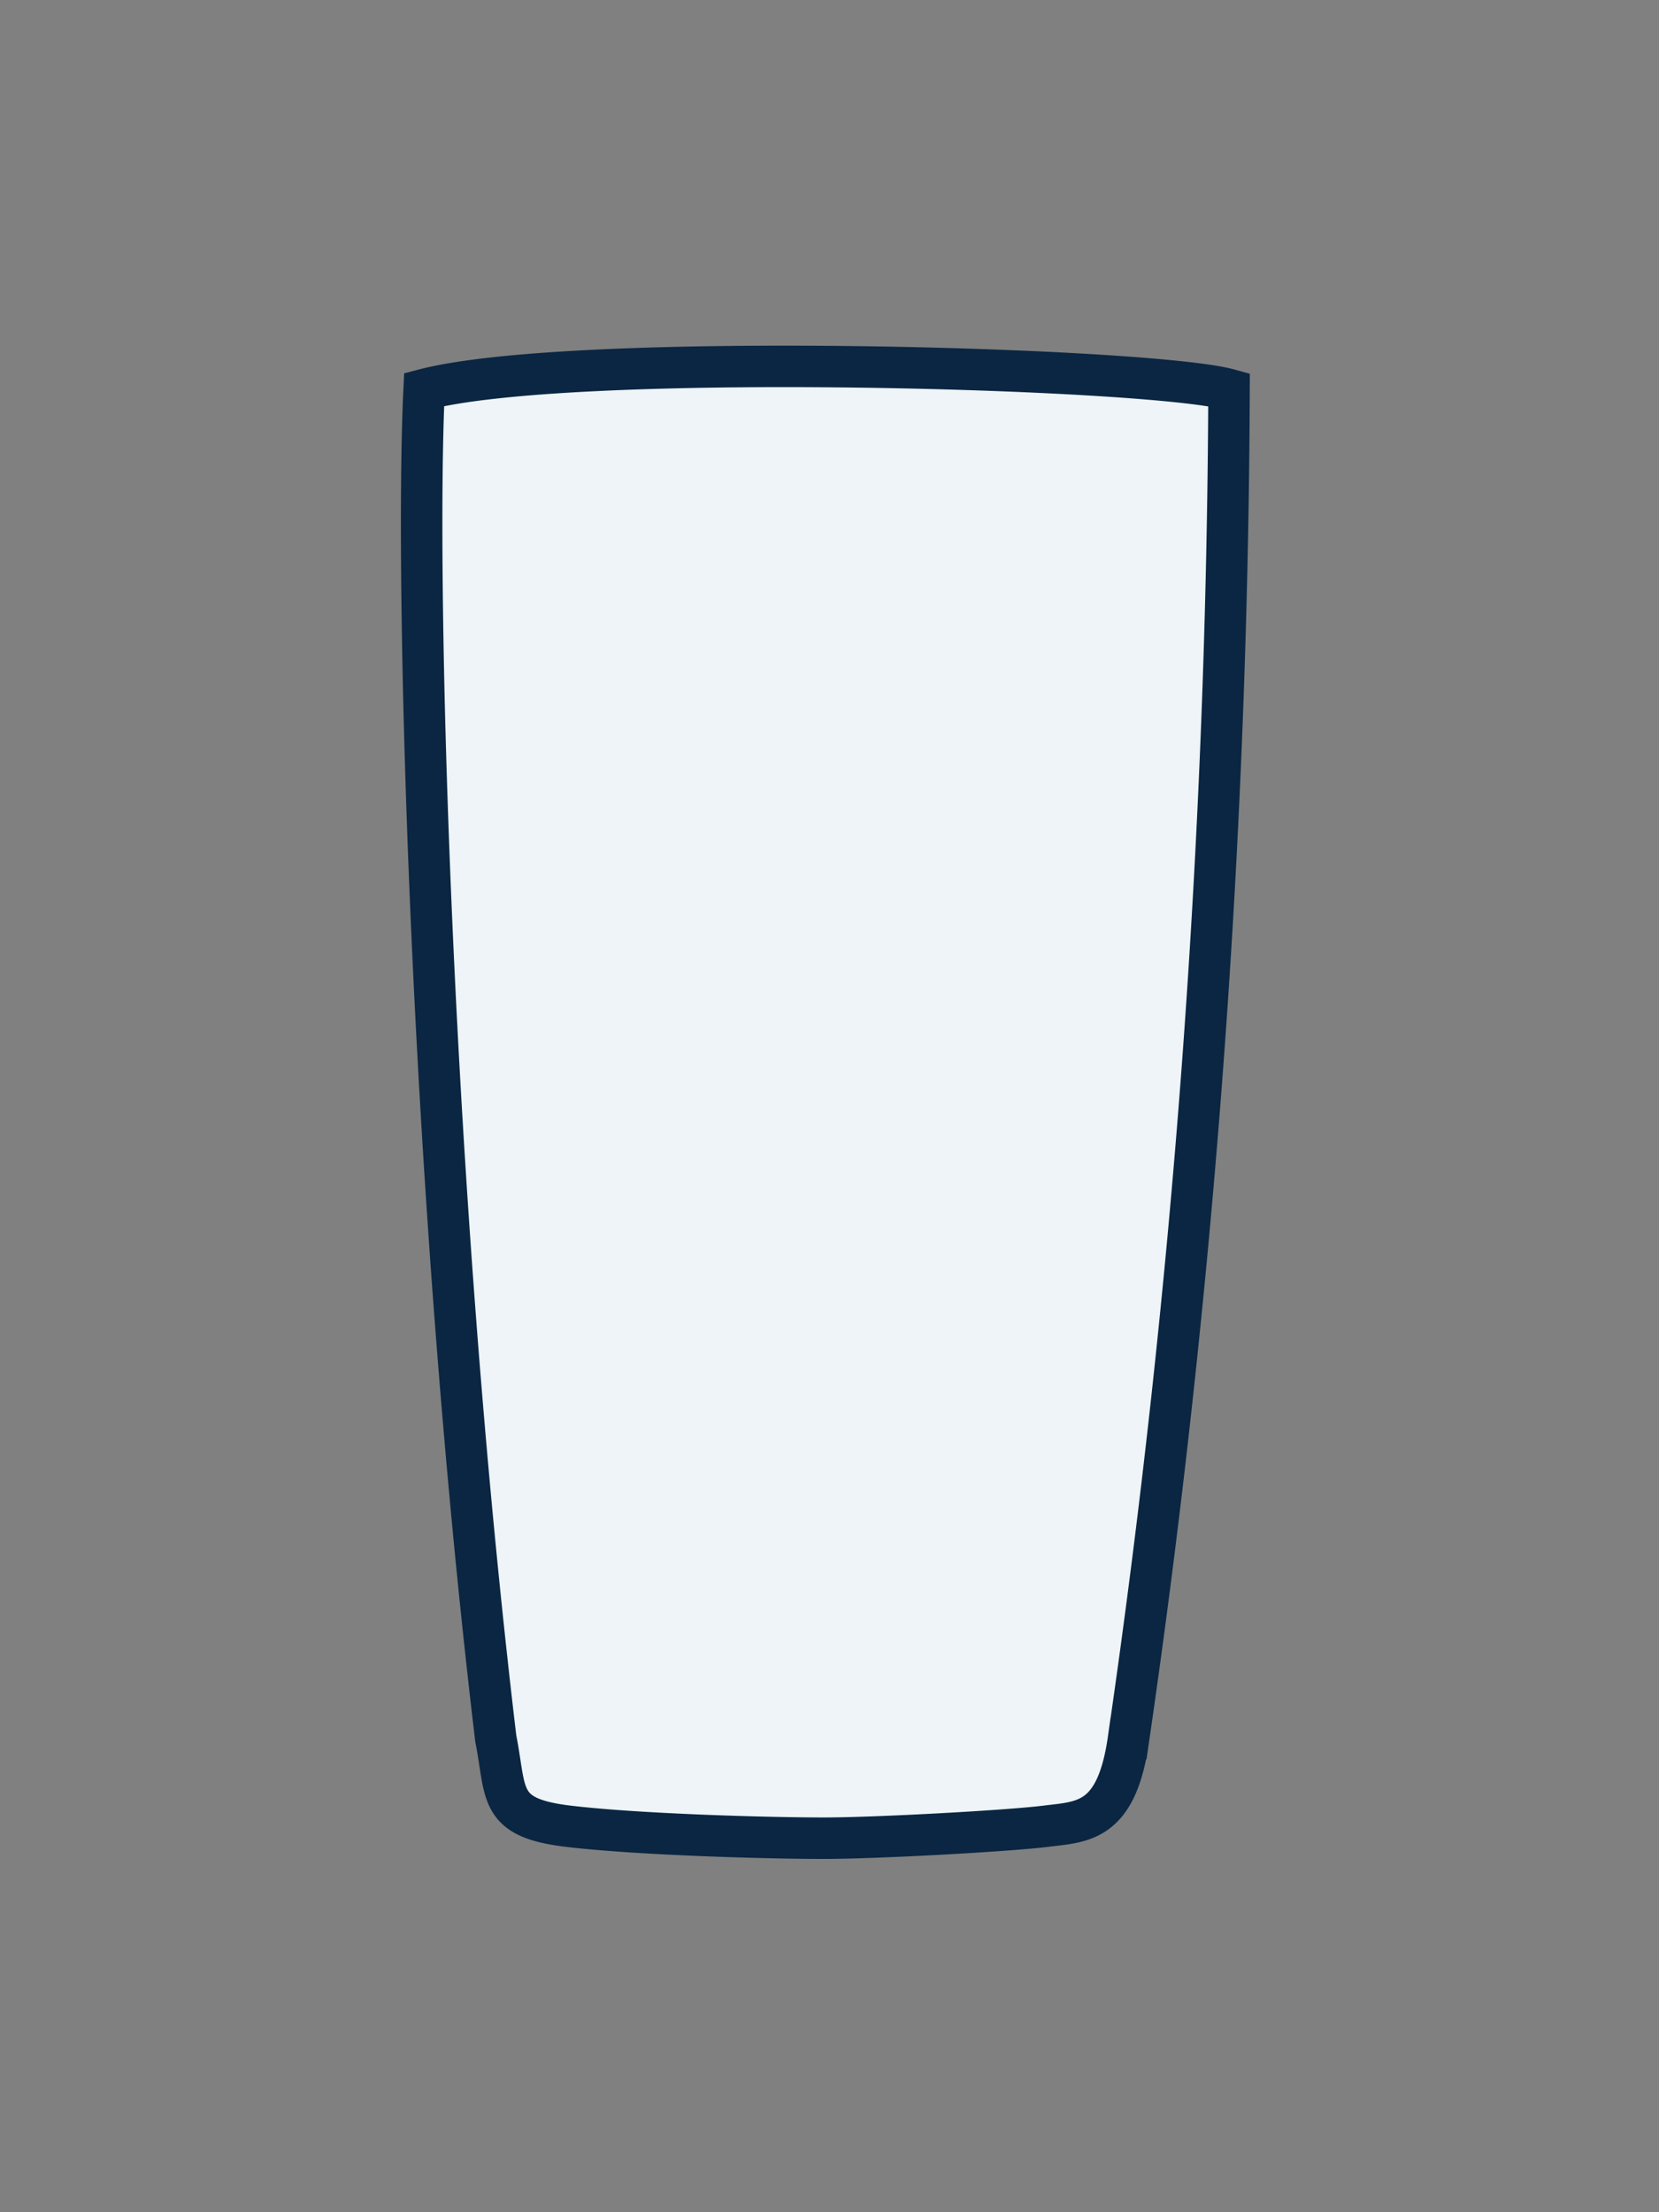 <svg xmlns="http://www.w3.org/2000/svg" width="120" height="160" viewBox="0 0 120 160"><rect x="0" y="0" width="120" height="160" fill="#808080" stroke="none"/><g transform="translate(1425 9721)"><path d="M-6105.48-9874.849c-.676,13.865.457,57.956,5.182,97.568.8,4.04.1,5.732,5.272,6.345s14.579.862,18.447.862,13.359-.528,16.037-.862,5.159-.223,6.016-6.345a695.737,695.737,0,0,0,7.266-97.568C-6052.977-9876.43-6094.717-9877.651-6105.48-9874.849Z" transform="translate(4711.159 182.023)" fill="#eef4f7" stroke="#0a2642" stroke-width="3"/><rect width="120" height="160" transform="translate(-1425 -9721)" fill="none"/></g></svg>